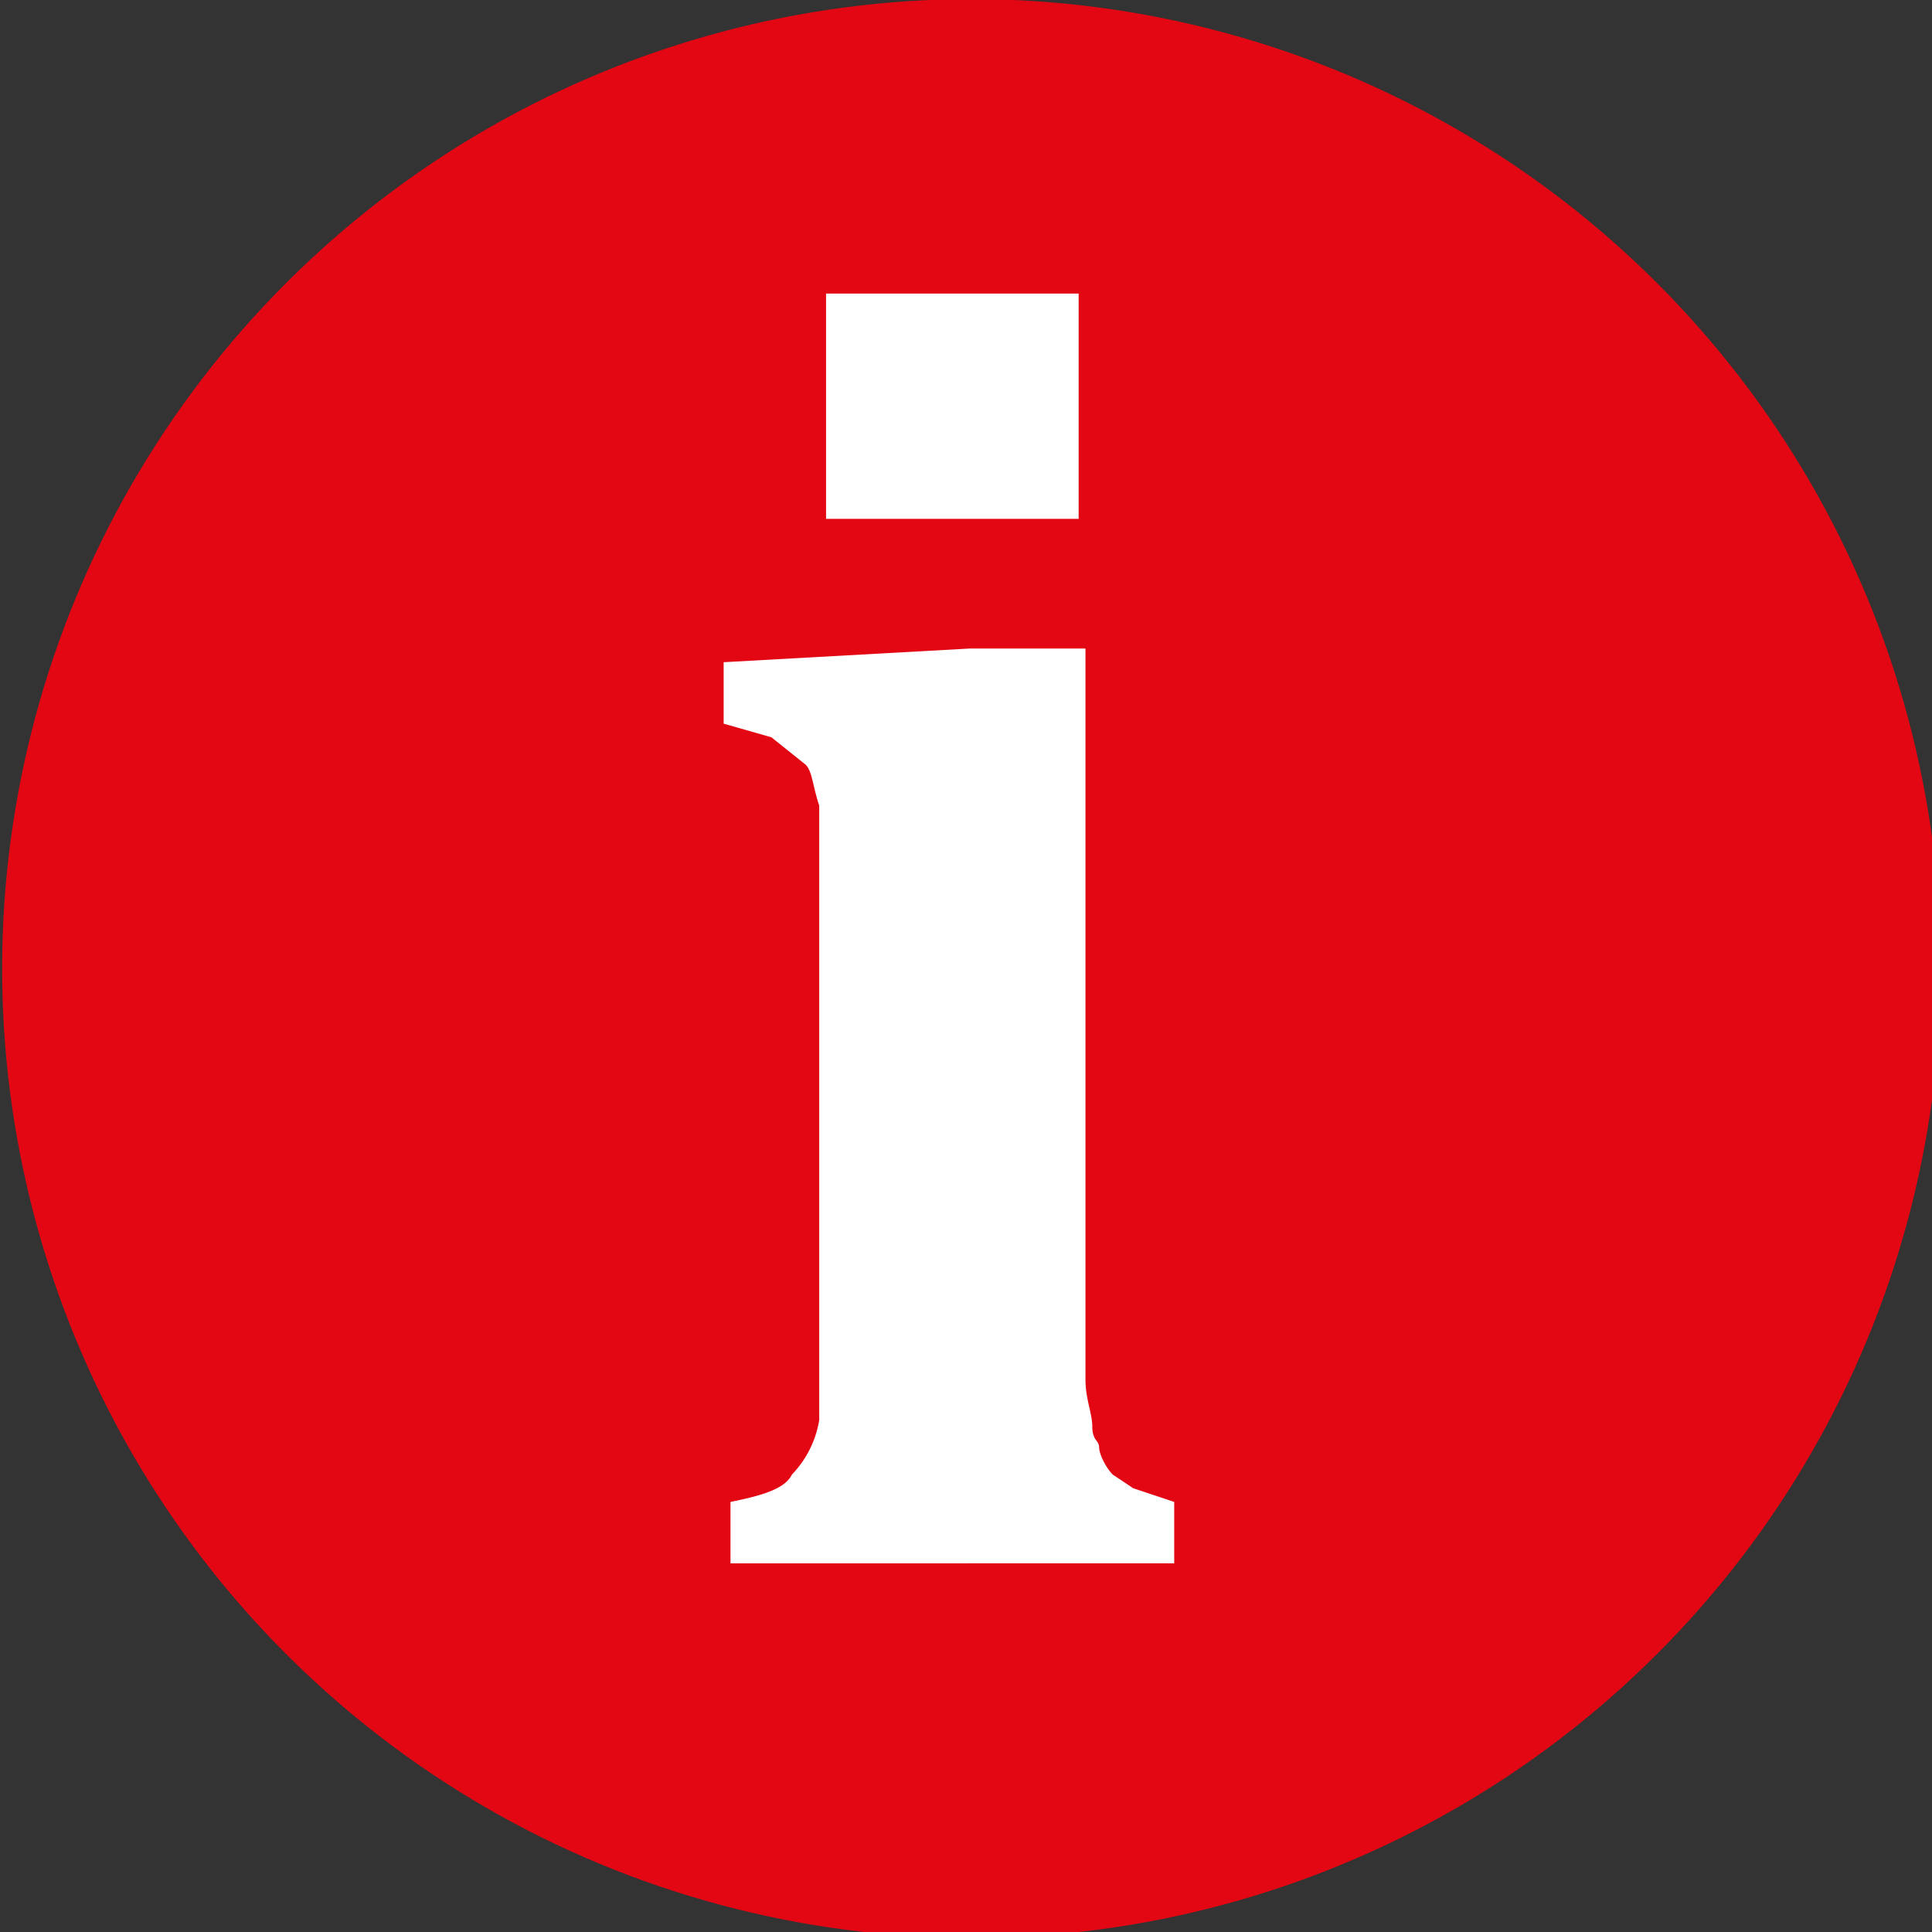 <svg id="Ebene_1" data-name="Ebene 1" xmlns="http://www.w3.org/2000/svg" viewBox="0 0 28.3 28.3"><rect x="0" y="0" width="28.3" height="28.3" fill="#333333" stroke="none"/><circle cx="14.2" cy="14.2" r="14.2" transform="translate(-3 24.5) rotate(-75.9)" fill="#e30613"/><path d="M10.7,22c.5-.1.8-.2.9-.4a1.5,1.5,0,0,0,.4-.8v-9c-.1-.3-.1-.5-.2-.6l-.5-.4-.7-.2V9.7l3.6-.2h1.7V20.2c0,.3.1.5.1.7s.1.2.1.3.1.3.2.4l.3.2.6.2v.9H10.7ZM15.8,4.3V7.6H12.1V4.3Z" fill="#fff"/></svg>